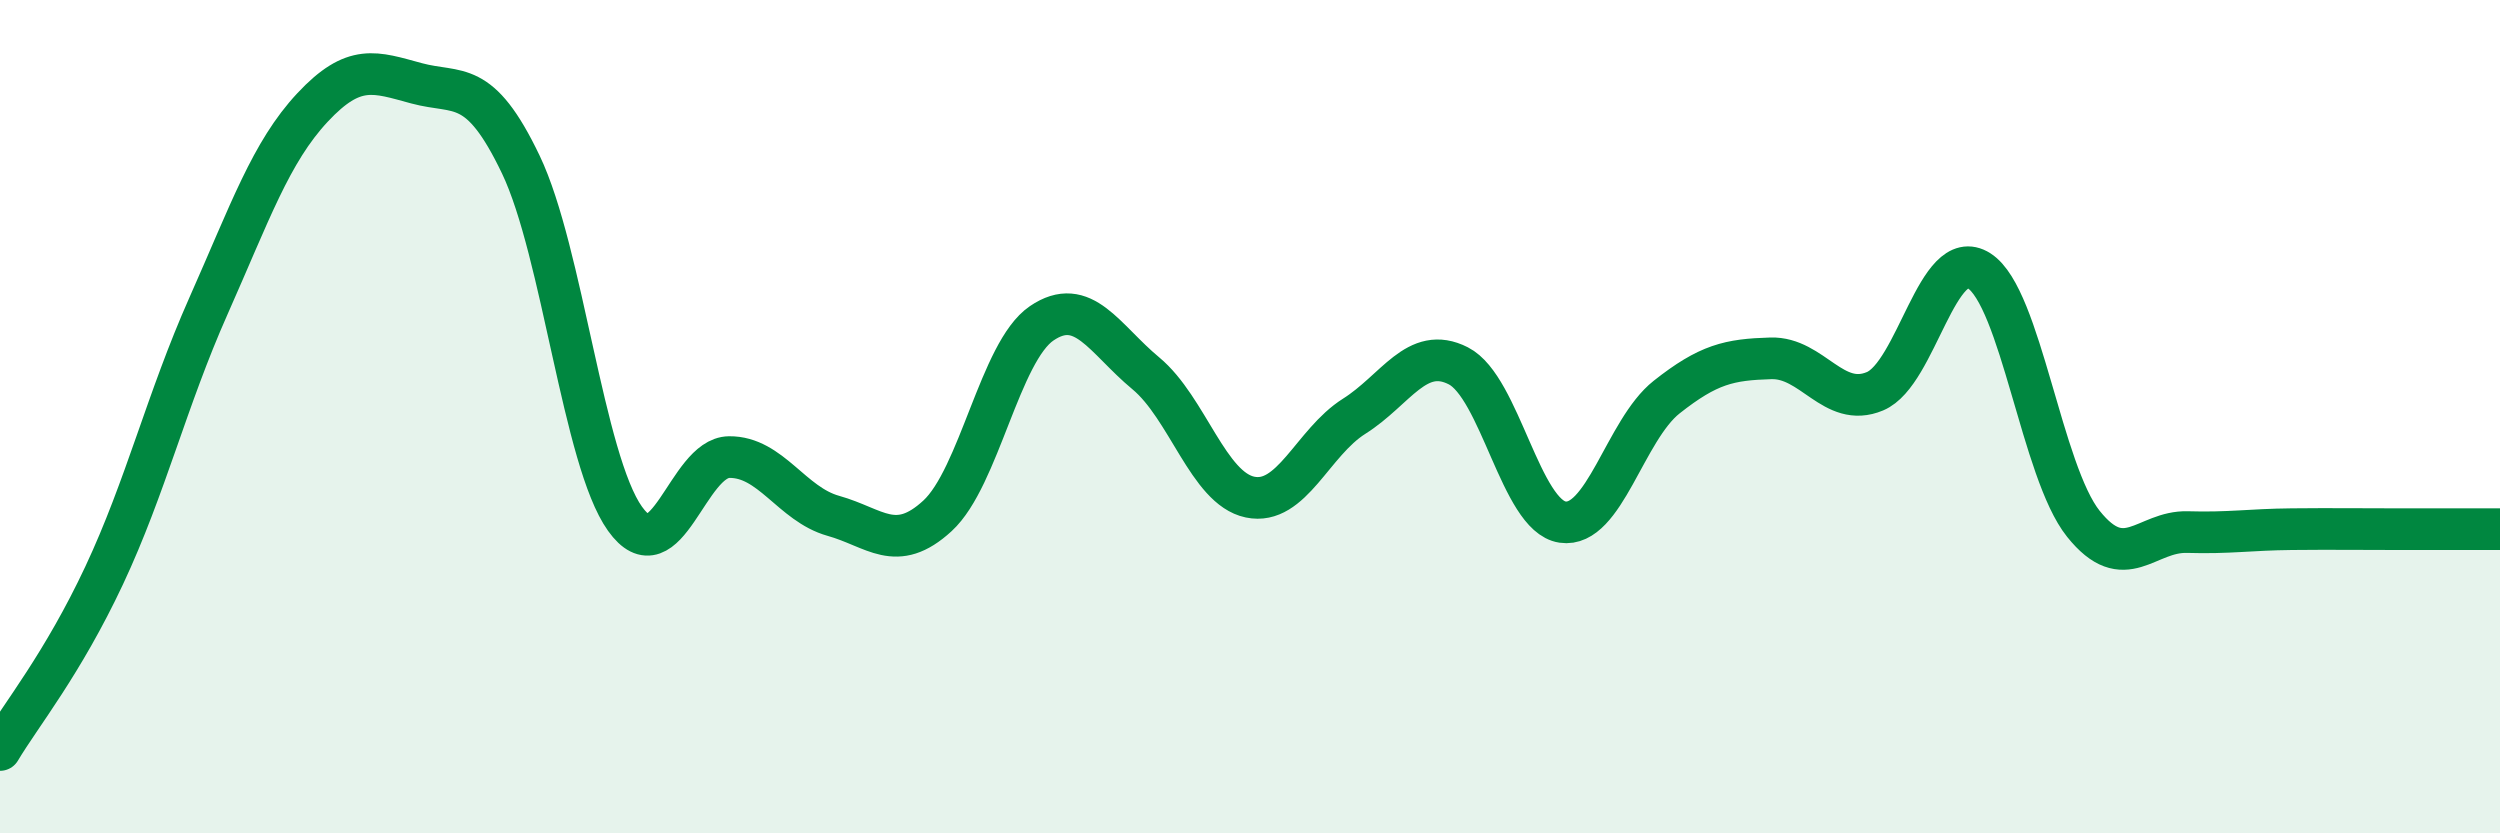 
    <svg width="60" height="20" viewBox="0 0 60 20" xmlns="http://www.w3.org/2000/svg">
      <path
        d="M 0,18 C 0.5,17.16 1.5,15.94 2.5,13.81 C 3.5,11.68 4,9.6 5,7.35 C 6,5.1 6.5,3.65 7.5,2.58 C 8.5,1.51 9,1.73 10,2 C 11,2.27 11.5,1.86 12.5,3.95 C 13.5,6.04 14,11.05 15,12.45 C 16,13.85 16.5,10.98 17.5,10.97 C 18.5,10.96 19,12.1 20,12.38 C 21,12.66 21.5,13.3 22.5,12.38 C 23.5,11.46 24,8.44 25,7.76 C 26,7.08 26.5,8.13 27.5,8.96 C 28.5,9.79 29,11.72 30,11.93 C 31,12.14 31.5,10.62 32.5,9.99 C 33.5,9.36 34,8.27 35,8.78 C 36,9.29 36.5,12.38 37.5,12.53 C 38.5,12.68 39,10.32 40,9.53 C 41,8.74 41.5,8.63 42.5,8.6 C 43.5,8.57 44,9.81 45,9.39 C 46,8.97 46.5,5.86 47.5,6.5 C 48.5,7.14 49,11.32 50,12.57 C 51,13.82 51.5,12.74 52.5,12.77 C 53.5,12.8 54,12.71 55,12.7 C 56,12.69 56.5,12.7 57.5,12.7 C 58.5,12.7 59.5,12.7 60,12.7L60 20L0 20Z"
        fill="#008740"
        opacity="0.1"
        stroke-linecap="round"
        stroke-linejoin="round"
      />
      <path
        d="M 0,18 C 0.5,17.16 1.5,15.94 2.5,13.81 C 3.5,11.68 4,9.6 5,7.35 C 6,5.1 6.5,3.65 7.5,2.58 C 8.5,1.51 9,1.73 10,2 C 11,2.27 11.5,1.86 12.5,3.95 C 13.5,6.04 14,11.05 15,12.45 C 16,13.85 16.5,10.98 17.5,10.97 C 18.5,10.96 19,12.1 20,12.38 C 21,12.66 21.5,13.3 22.5,12.38 C 23.5,11.46 24,8.44 25,7.76 C 26,7.08 26.5,8.13 27.5,8.96 C 28.5,9.79 29,11.72 30,11.93 C 31,12.14 31.5,10.62 32.5,9.99 C 33.5,9.36 34,8.27 35,8.78 C 36,9.29 36.5,12.38 37.5,12.53 C 38.5,12.68 39,10.32 40,9.53 C 41,8.74 41.5,8.63 42.5,8.6 C 43.5,8.57 44,9.81 45,9.39 C 46,8.97 46.5,5.86 47.5,6.5 C 48.5,7.14 49,11.32 50,12.57 C 51,13.82 51.5,12.74 52.5,12.77 C 53.5,12.8 54,12.71 55,12.7 C 56,12.69 56.5,12.7 57.5,12.7 C 58.5,12.7 59.5,12.7 60,12.7"
        stroke="#008740"
        stroke-width="1"
        fill="none"
        stroke-linecap="round"
        stroke-linejoin="round"
      />
    </svg>
  